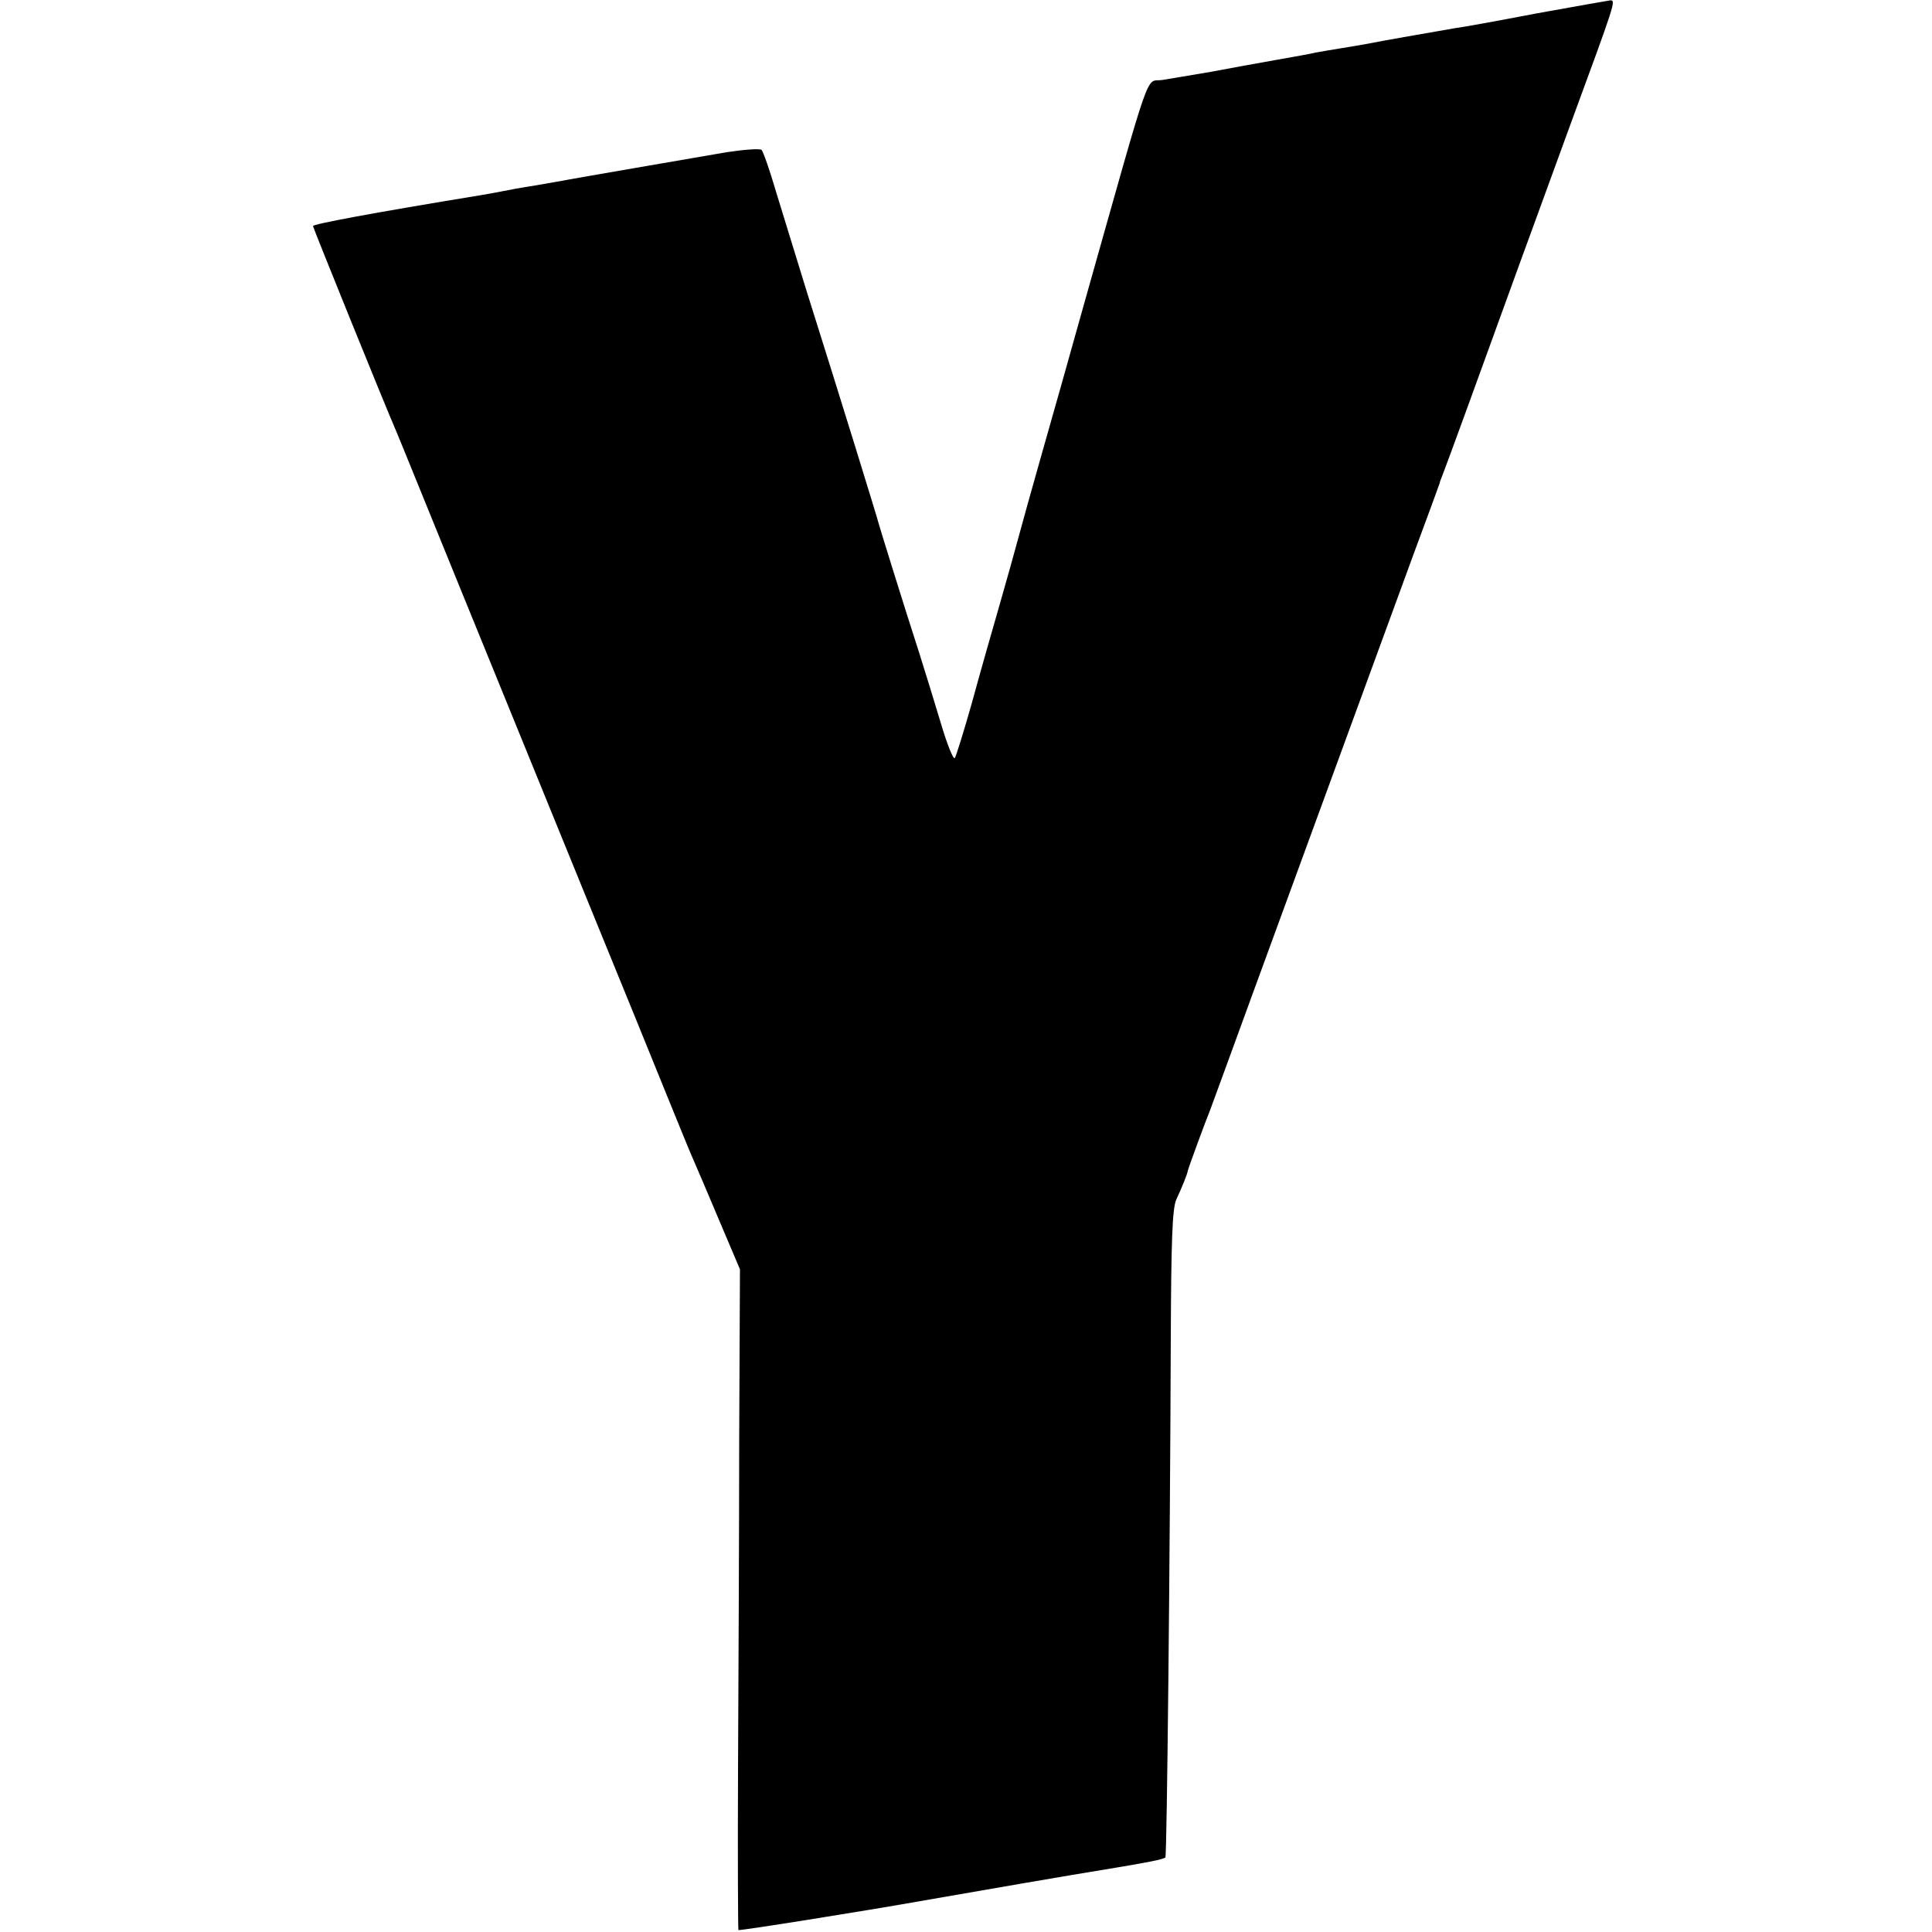 <svg version="1.0" xmlns="http://www.w3.org/2000/svg" width="666.667" height="666.667" viewBox="0 0 500 500"><path d="M397.5 3.5c-9.9 1.9-19.3 3.6-21 3.8-2.8.5-18.6 3.2-23 4.1-1.1.2-4 .7-6.5 1.1-2.5.4-5.4.9-6.5 1.1-1.1.3-5.7 1.1-10.2 1.9-4.6.8-12.2 2.2-17 3.1-4.9.8-10.5 1.8-12.5 2.1-4.5.7-2.3-5.6-20.2 57.8-3.5 12.6-8.5 30.2-11 39s-5.2 18.5-6 21.5c-.8 3-3 10.9-4.9 17.5-1.9 6.6-5.2 18.1-7.2 25.5-2.1 7.4-4.1 13.8-4.4 14.2-.4.4-2-3.6-3.6-9-1.6-5.3-4.1-13.5-5.6-18.2-4.4-13.6-10.2-32.4-10.5-33.5-.2-1-9.7-31.8-18.6-60-2.7-8.8-6.3-20.5-8-26-1.6-5.5-3.3-10.3-3.7-10.7-.4-.4-4.5-.1-9.1.6-11 1.9-37.8 6.5-41 7.1-1.4.3-5.2.9-8.5 1.5-3.3.5-7.1 1.2-8.5 1.5-1.4.3-3.8.7-5.5 1C95.8 55.2 81 58 81 58.5c0 .4 18.9 47.1 21.5 53 .7 1.6 8.1 19.9 16.5 40.5s22.8 55.9 32 78.5c9.2 22.5 19.1 46.8 22 54 2.9 7.1 5.8 14.3 6.6 16 .7 1.6 3.7 8.6 6.6 15.5l5.3 12.5-.2 44.5c0 24.5-.2 62.9-.3 85.3-.1 22.5 0 41 .1 41.2.3.2 31.4-4.7 49.4-7.9 8.5-1.5 39.8-6.9 45-7.7 11.6-1.9 15.6-2.7 16.1-3.2.4-.3 1.2-77.9 1.4-134.7.1-24.9.4-33.2 1.4-35.5 1.5-3.2 2.9-6.7 3-7.5.2-.9 4.8-13.4 5.7-15.5.4-1.1 5.7-15.5 11.7-32 18.1-49.5 34-92.9 41-112 3.7-9.9 6.7-18.2 6.8-18.5 0-.3.4-1.2.7-2 .6-1.4 10.8-29.4 19.7-54 2.1-5.8 8.2-22.4 13.5-37C418 .7 418.3 0 416.7.1c-.7.1-9.3 1.6-19.2 3.4z"/></svg>